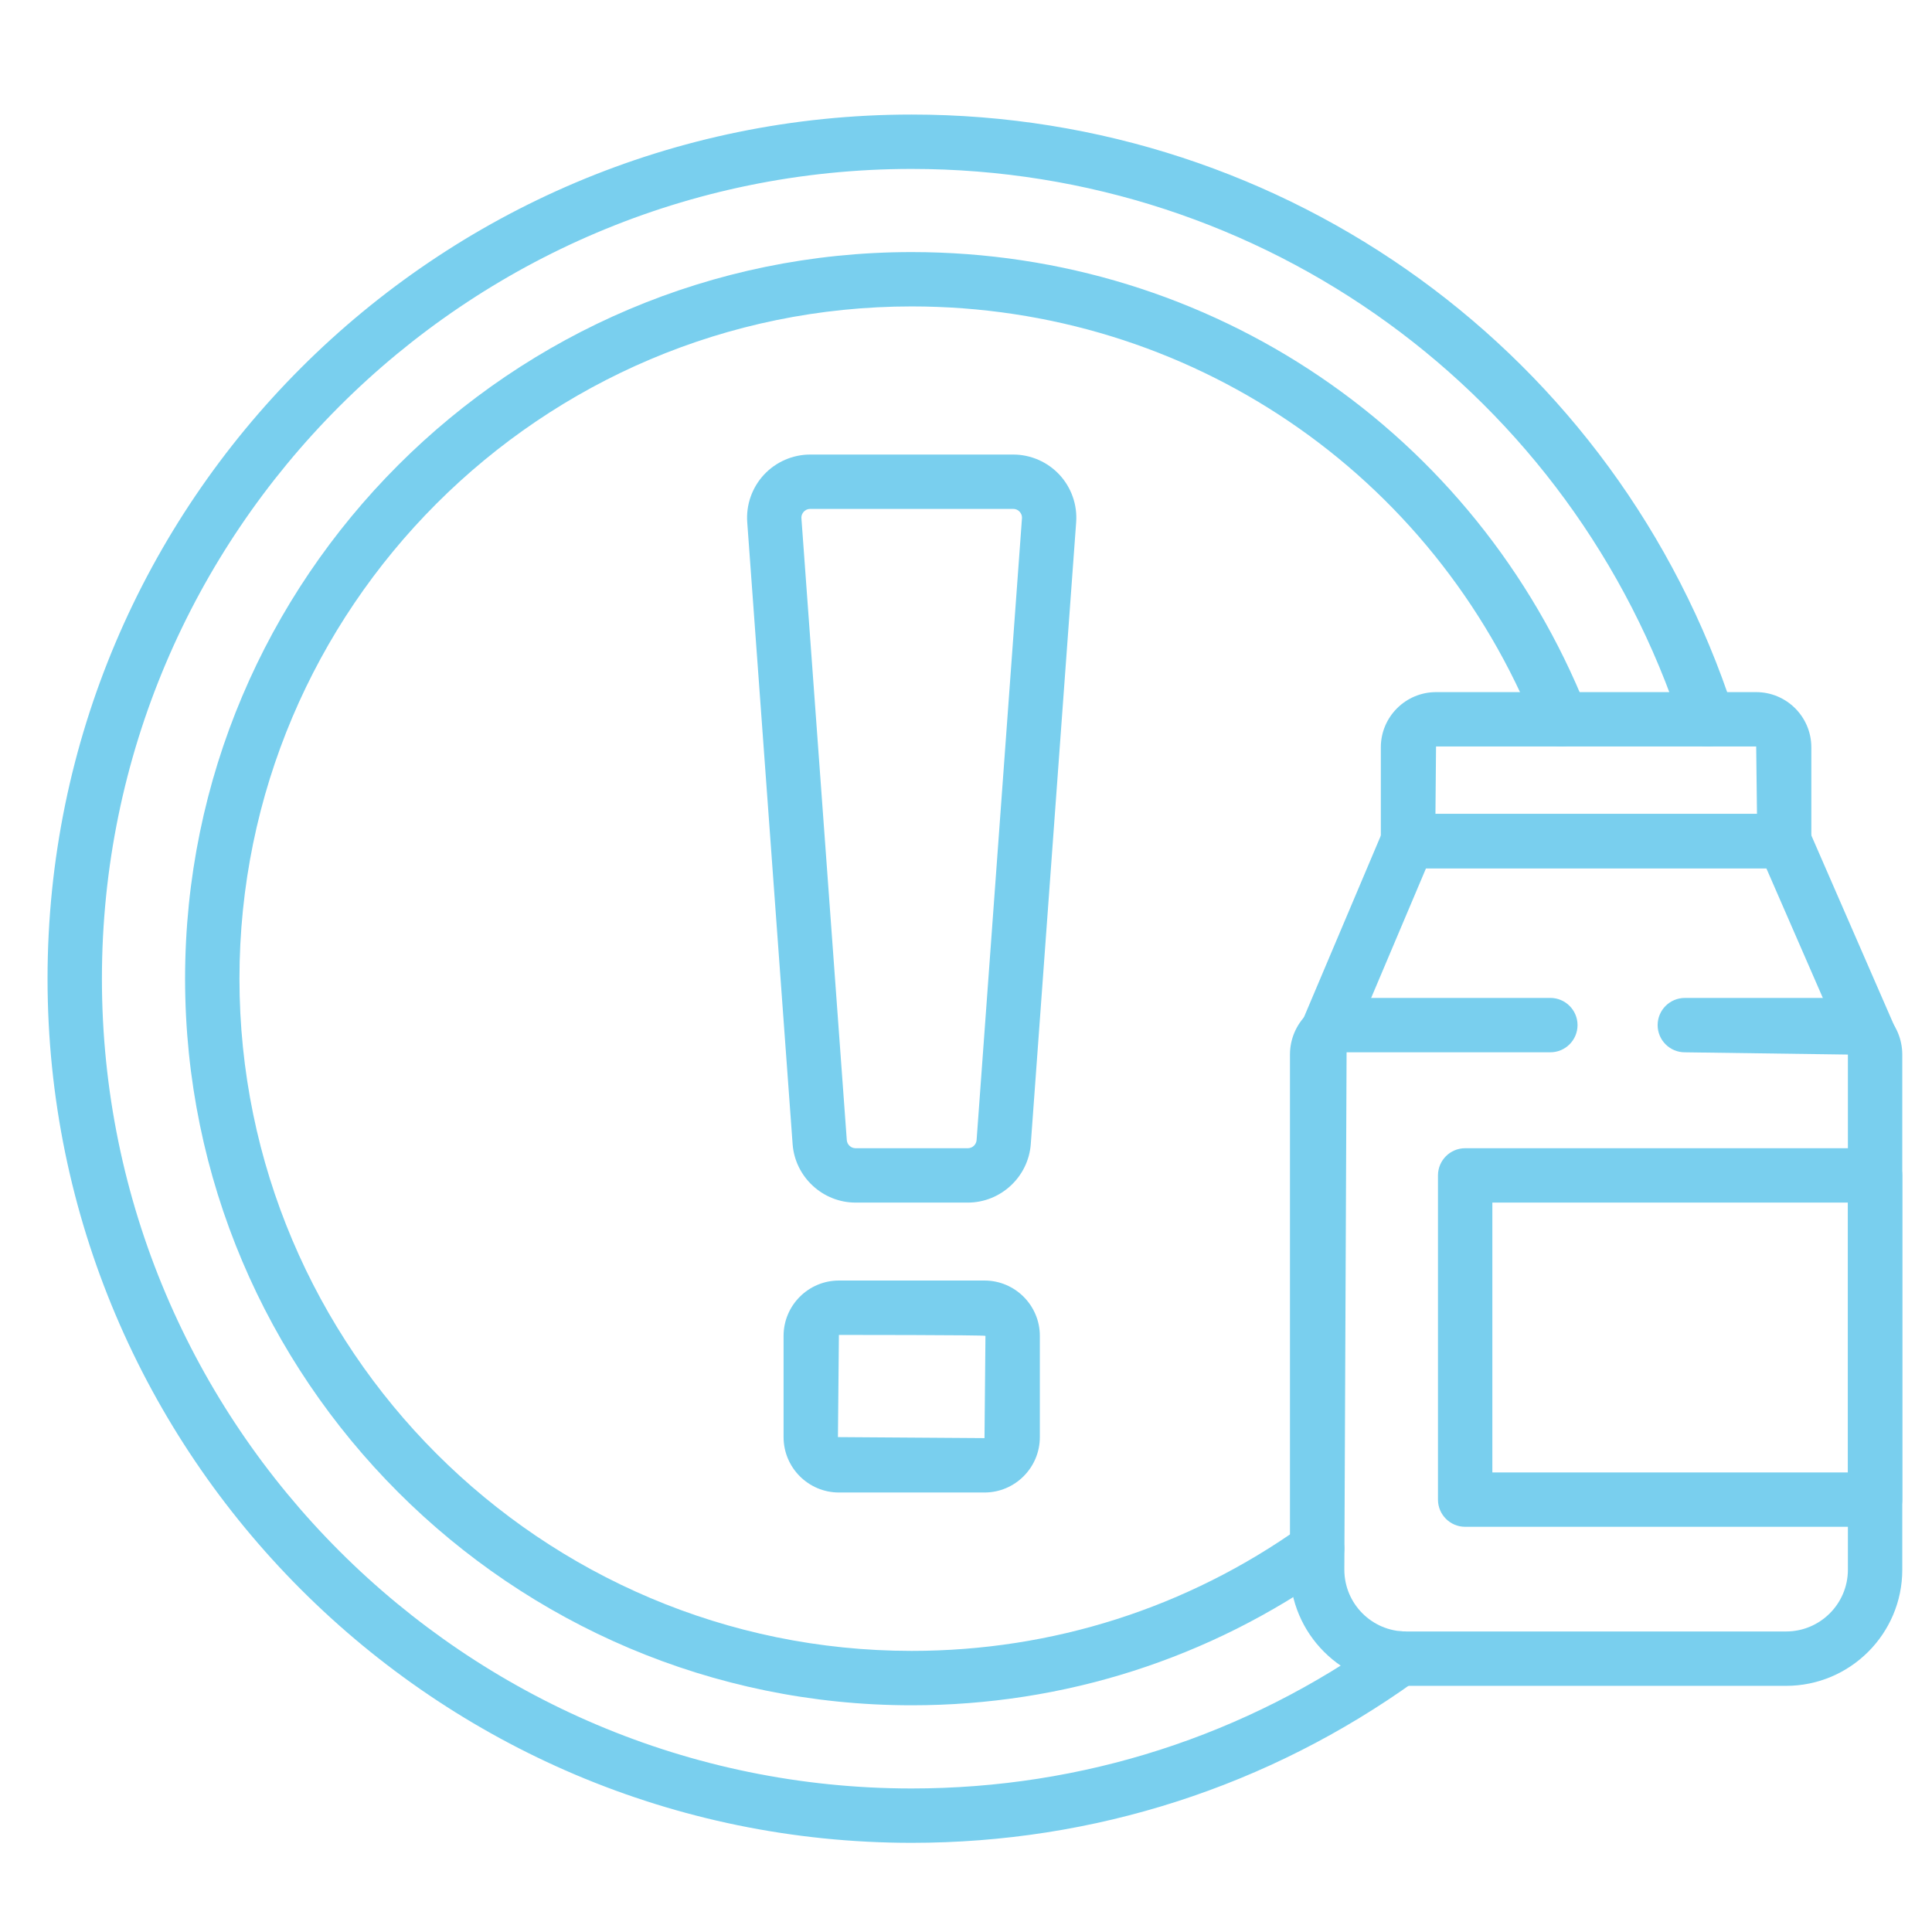 <?xml version="1.0" encoding="utf-8"?>
<!-- Generator: Adobe Illustrator 15.0.0, SVG Export Plug-In  -->
<!DOCTYPE svg PUBLIC "-//W3C//DTD SVG 1.1//EN" "http://www.w3.org/Graphics/SVG/1.1/DTD/svg11.dtd">
<svg version="1.1"
	 xmlns="http://www.w3.org/2000/svg" xmlns:xlink="http://www.w3.org/1999/xlink" xmlns:a="http://ns.adobe.com/AdobeSVGViewerExtensions/3.0/"
	 x="0px" y="0px" width="130px" height="130px" viewBox="-3.199 -7.708 130 130" enable-background="new -3.199 -7.708 130 130"
	 xml:space="preserve">
<defs>
</defs>
<path fill="#79cfee" d="M116.983,105.729H91.414c-4.309,0-7.814-3.506-7.814-7.814V63.251c0-2.099,1.712-3.811,3.811-3.811h13.709
	c1.01,0,1.83,0.82,1.83,1.829c0,1.01-0.82,1.829-1.83,1.829H87.41l-0.151,34.816c0,2.292,1.863,4.156,4.155,4.156h25.57
	c2.292,0,4.158-1.864,4.158-4.156V63.251l-10.973-0.152c-1.01,0-1.829-0.819-1.829-1.829c0-1.009,0.819-1.829,1.829-1.829h10.82
	c2.1,0,3.812,1.712,3.812,3.812v34.664C124.801,102.224,121.294,105.729,116.983,105.729z"/>
<path fill="#79cfee" d="M122.624,63.962c-0.705,0-1.376-0.409-1.677-1.099l-5.293-12.146H92.755l-4.988,11.785
	c-0.395,0.929-1.479,1.363-2.395,0.969c-0.932-0.395-1.366-1.466-0.973-2.397l5.461-12.899c0.285-0.676,0.95-1.116,1.684-1.116
	h25.309c0.727,0,1.385,0.432,1.678,1.1l5.771,13.245c0.403,0.926-0.022,2.004-0.947,2.407
	C123.118,63.913,122.869,63.962,122.624,63.962z"/>
<path fill="#79cfee" d="M116.853,50.718h-25.31c-1.009,0-1.829-0.82-1.829-1.829v-6.313c0-2.047,1.668-3.713,3.715-3.713h21.541
	c2.047,0,3.712,1.666,3.712,3.713v6.313C118.682,49.898,117.862,50.718,116.853,50.718z M93.389,47.06h21.635l-0.053-4.538H93.429
	L93.389,47.06z"/>
<path fill="#79cfee" d="M58.147,116.292C26.085,116.292,0,90.207,0,58.146S26.085,0,58.147,0c25.263,0,47.484,16.125,55.299,40.126
	c0.313,0.961-0.214,1.992-1.174,2.306c-0.954,0.315-1.991-0.213-2.305-1.172c-7.32-22.491-28.147-37.601-51.82-37.601
	c-30.046,0-54.488,24.443-54.488,54.487c0,30.046,24.442,54.488,54.488,54.488c11.497,0,22.489-3.537,31.794-10.234
	c0.813-0.59,1.963-0.409,2.553,0.417c0.591,0.819,0.404,1.963-0.416,2.553C82.149,112.516,70.415,116.292,58.147,116.292
	L58.147,116.292z"/>
<path fill="#79cfee" d="M58.147,107.037c-26.958,0-48.892-21.933-48.892-48.892c0-26.958,21.933-48.891,48.892-48.891
	c20.122,0,37.95,12.074,45.419,30.758c0.373,0.938-0.081,2.001-1.019,2.375c-0.935,0.381-2.003-0.079-2.379-1.019
	c-6.91-17.287-23.405-28.457-42.021-28.457c-24.943,0-45.233,20.292-45.233,45.233c0,24.943,20.29,45.233,45.233,45.233
	c9.469,0,18.538-2.895,26.219-8.37c0.826-0.588,1.97-0.395,2.551,0.425c0.587,0.823,0.397,1.967-0.427,2.551
	C78.186,103.906,68.383,107.037,58.147,107.037L58.147,107.037z"/>
<path fill="#79cfee" d="M61.923,73.212H54.37c-2.214,0-4.075-1.73-4.236-3.938l-3.053-41.838c-0.087-1.172,0.323-2.338,1.125-3.201
	c0.801-0.862,1.935-1.357,3.112-1.357h13.659c1.178,0,2.311,0.496,3.112,1.357c0.801,0.862,1.211,2.028,1.124,3.201L66.16,69.273
	C65.999,71.481,64.138,73.212,61.923,73.212z M51.317,26.536c-0.224,0-0.367,0.118-0.432,0.188
	c-0.065,0.071-0.174,0.222-0.158,0.444l3.053,41.839c0.025,0.308,0.283,0.546,0.59,0.546h7.553c0.308,0,0.566-0.238,0.591-0.546
	l3.053-41.839c0.016-0.222-0.093-0.373-0.158-0.444c-0.065-0.07-0.208-0.188-0.432-0.188H51.317z"/>
<path fill="#79cfee" d="M63.045,92.719H53.25c-2.053,0-3.724-1.671-3.724-3.727v-6.811c0-2.054,1.671-3.725,3.724-3.725h9.796
	c2.053,0,3.724,1.671,3.724,3.725v6.811C66.769,91.048,65.098,92.719,63.045,92.719z M53.249,82.116l-0.065,6.876l9.862,0.068
	l0.064-6.88C63.045,82.116,53.249,82.116,53.249,82.116z"/>
<path fill="#79cfee" d="M122.971,95.027H95.388c-1.009,0-1.829-0.82-1.829-1.829V71.383c0-1.01,0.82-1.83,1.829-1.83h27.583
	c1.01,0,1.83,0.82,1.83,1.83v21.815C124.801,94.207,123.981,95.027,122.971,95.027z M97.218,91.368h23.924V73.212H97.218V91.368z"/>
</svg>
